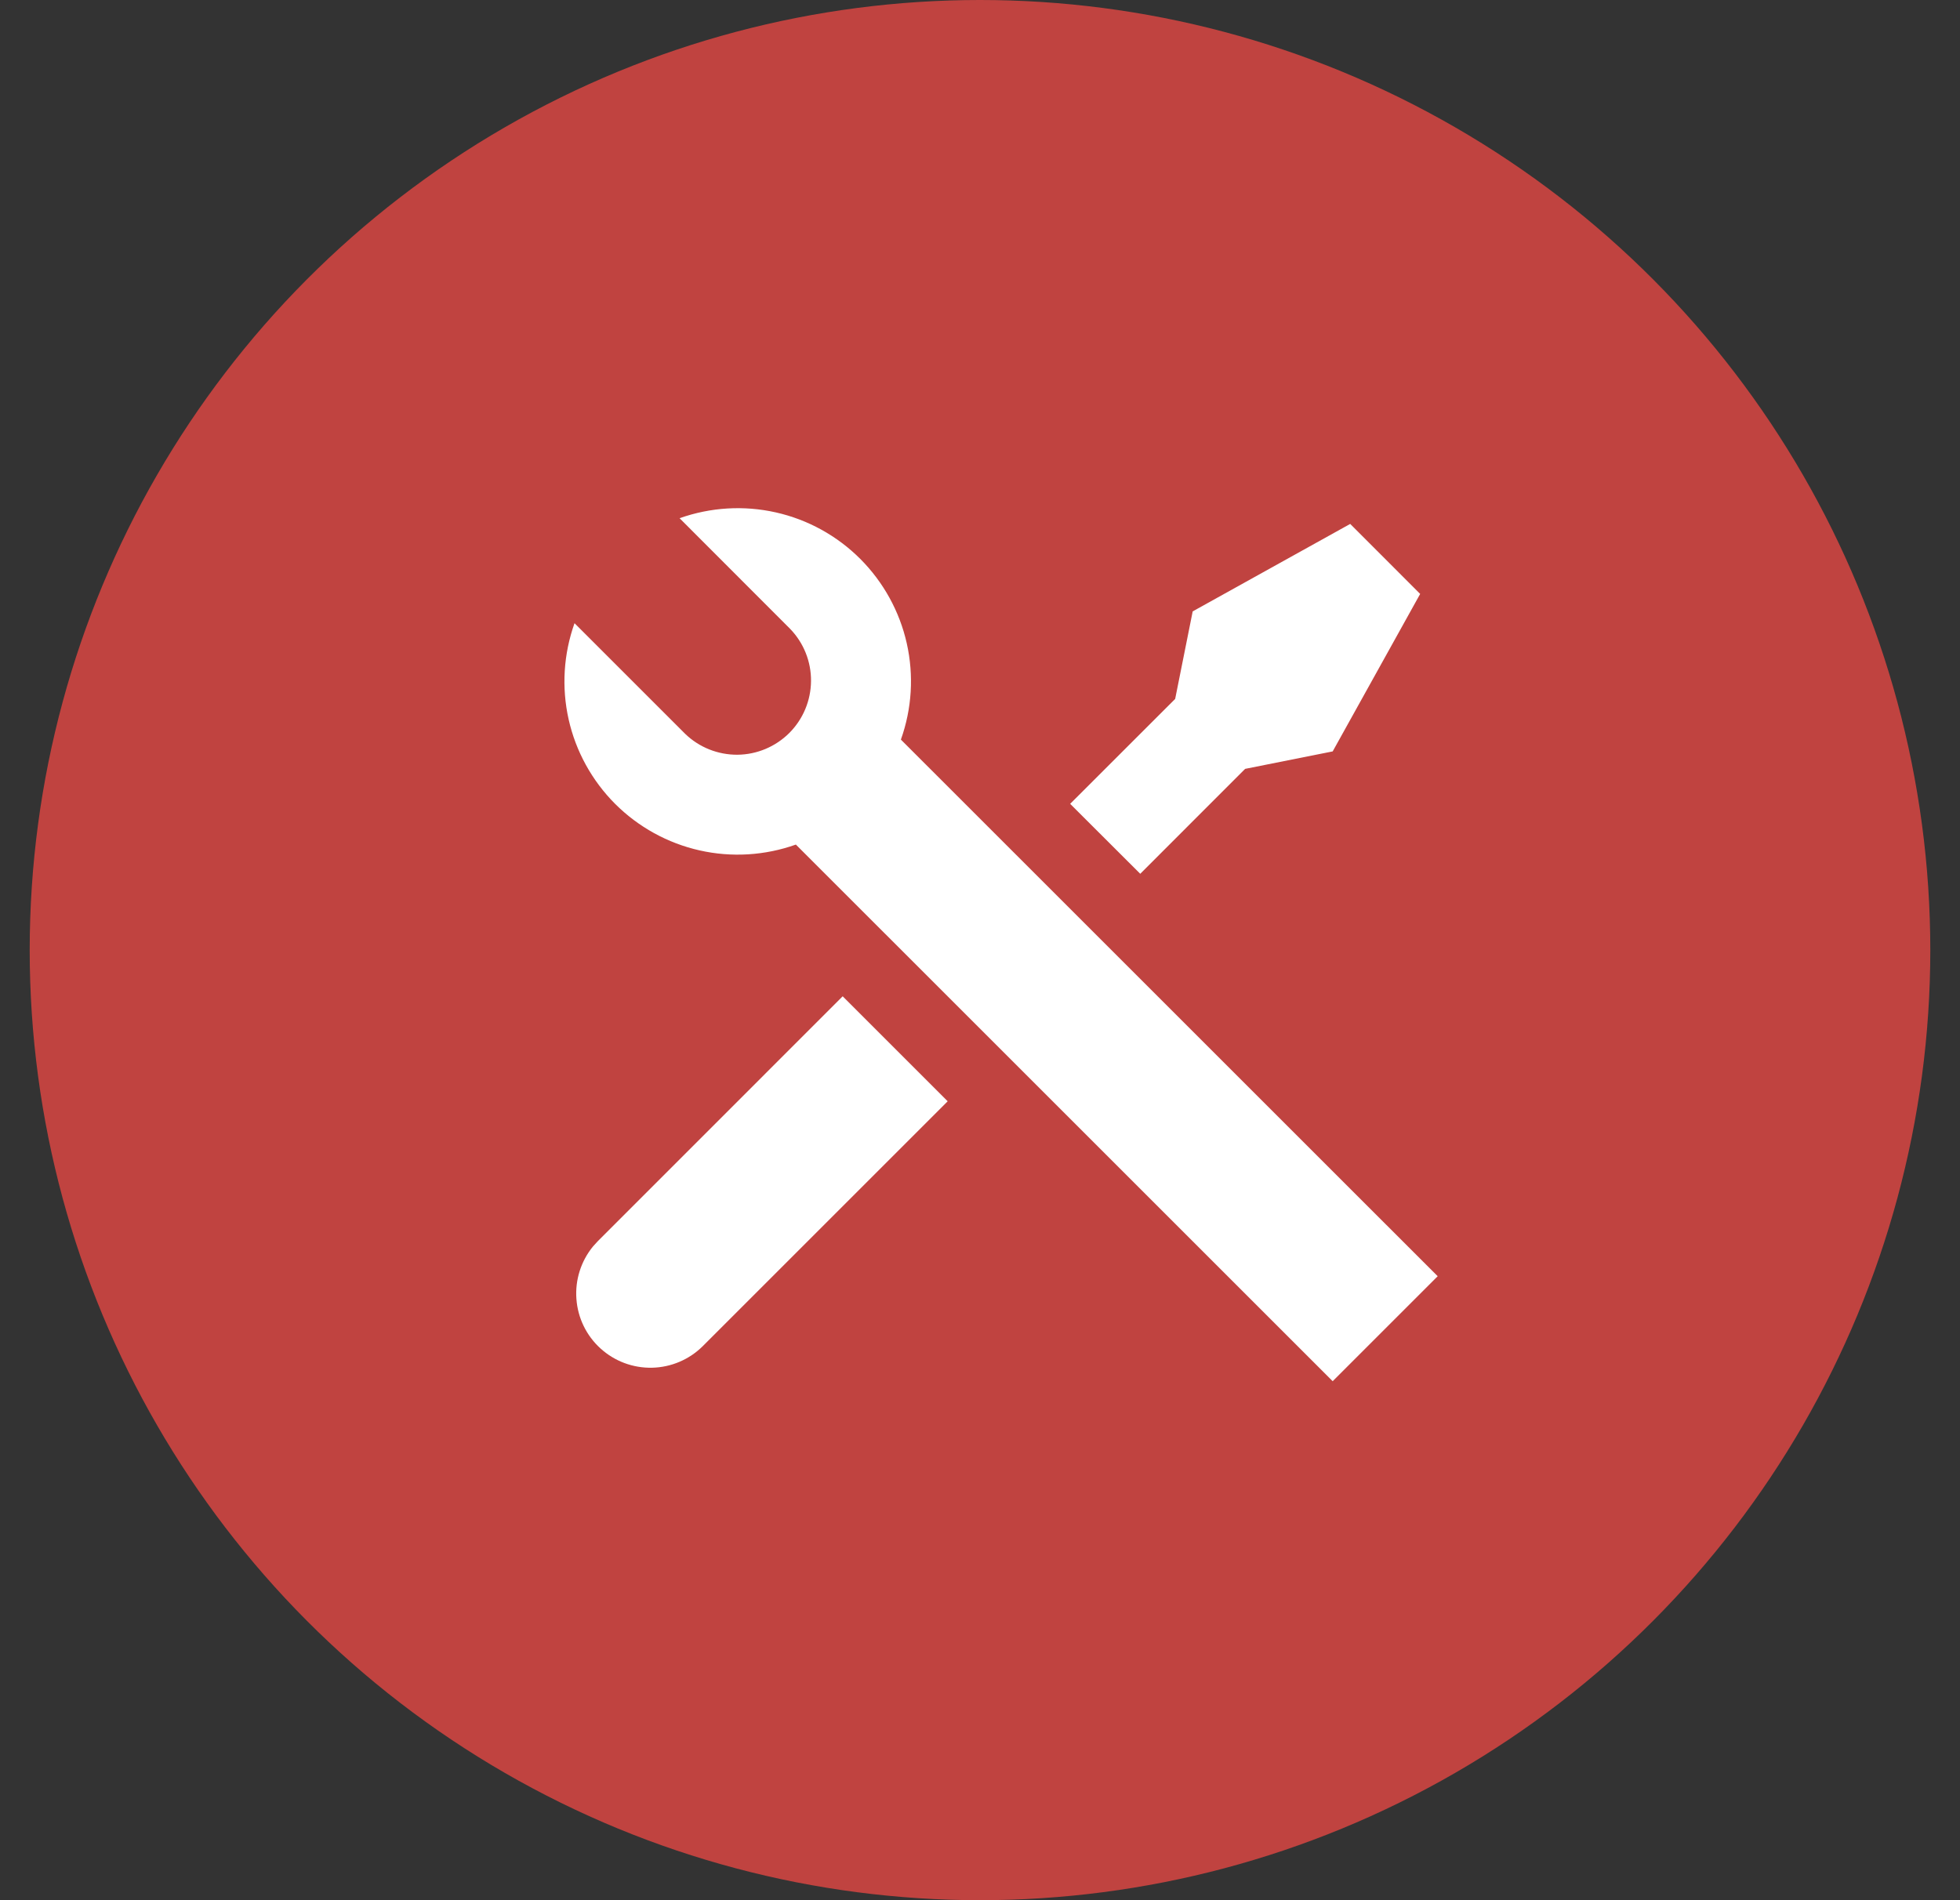 <svg width="33" height="32" viewBox="0 0 33 32" fill="none" xmlns="http://www.w3.org/2000/svg">
<rect x="0" y="0" width="33" height="32" fill="#333333" stroke="none"/>
<circle cx="16.5" cy="16" r="16" fill="#C04340"/>
<path d="M11.442 8.727C11.962 8.542 12.524 8.508 13.062 8.629C13.601 8.75 14.094 9.022 14.484 9.412C14.874 9.803 15.146 10.296 15.267 10.834C15.388 11.373 15.354 11.935 15.168 12.455L24.206 21.492L22.438 23.26L13.4 14.223C12.88 14.408 12.318 14.443 11.779 14.321C11.241 14.2 10.748 13.928 10.357 13.538C9.967 13.147 9.695 12.654 9.574 12.115C9.453 11.576 9.488 11.014 9.673 10.495L11.537 12.359C11.772 12.586 12.088 12.712 12.416 12.71C12.744 12.707 13.057 12.575 13.289 12.344C13.521 12.112 13.652 11.798 13.655 11.47C13.658 11.143 13.532 10.827 13.304 10.591L11.442 8.727ZM20.081 10.296L22.733 8.823L23.911 10.002L22.438 12.654L20.964 12.948L19.198 14.715L18.018 13.537L19.786 11.77L20.081 10.296ZM14.188 16.778L15.956 18.546L11.831 22.671C11.603 22.897 11.298 23.026 10.978 23.033C10.658 23.04 10.347 22.924 10.11 22.708C9.873 22.493 9.728 22.195 9.705 21.875C9.681 21.556 9.781 21.24 9.983 20.992L10.064 20.903L14.188 16.778Z" fill="white"/>
</svg>
